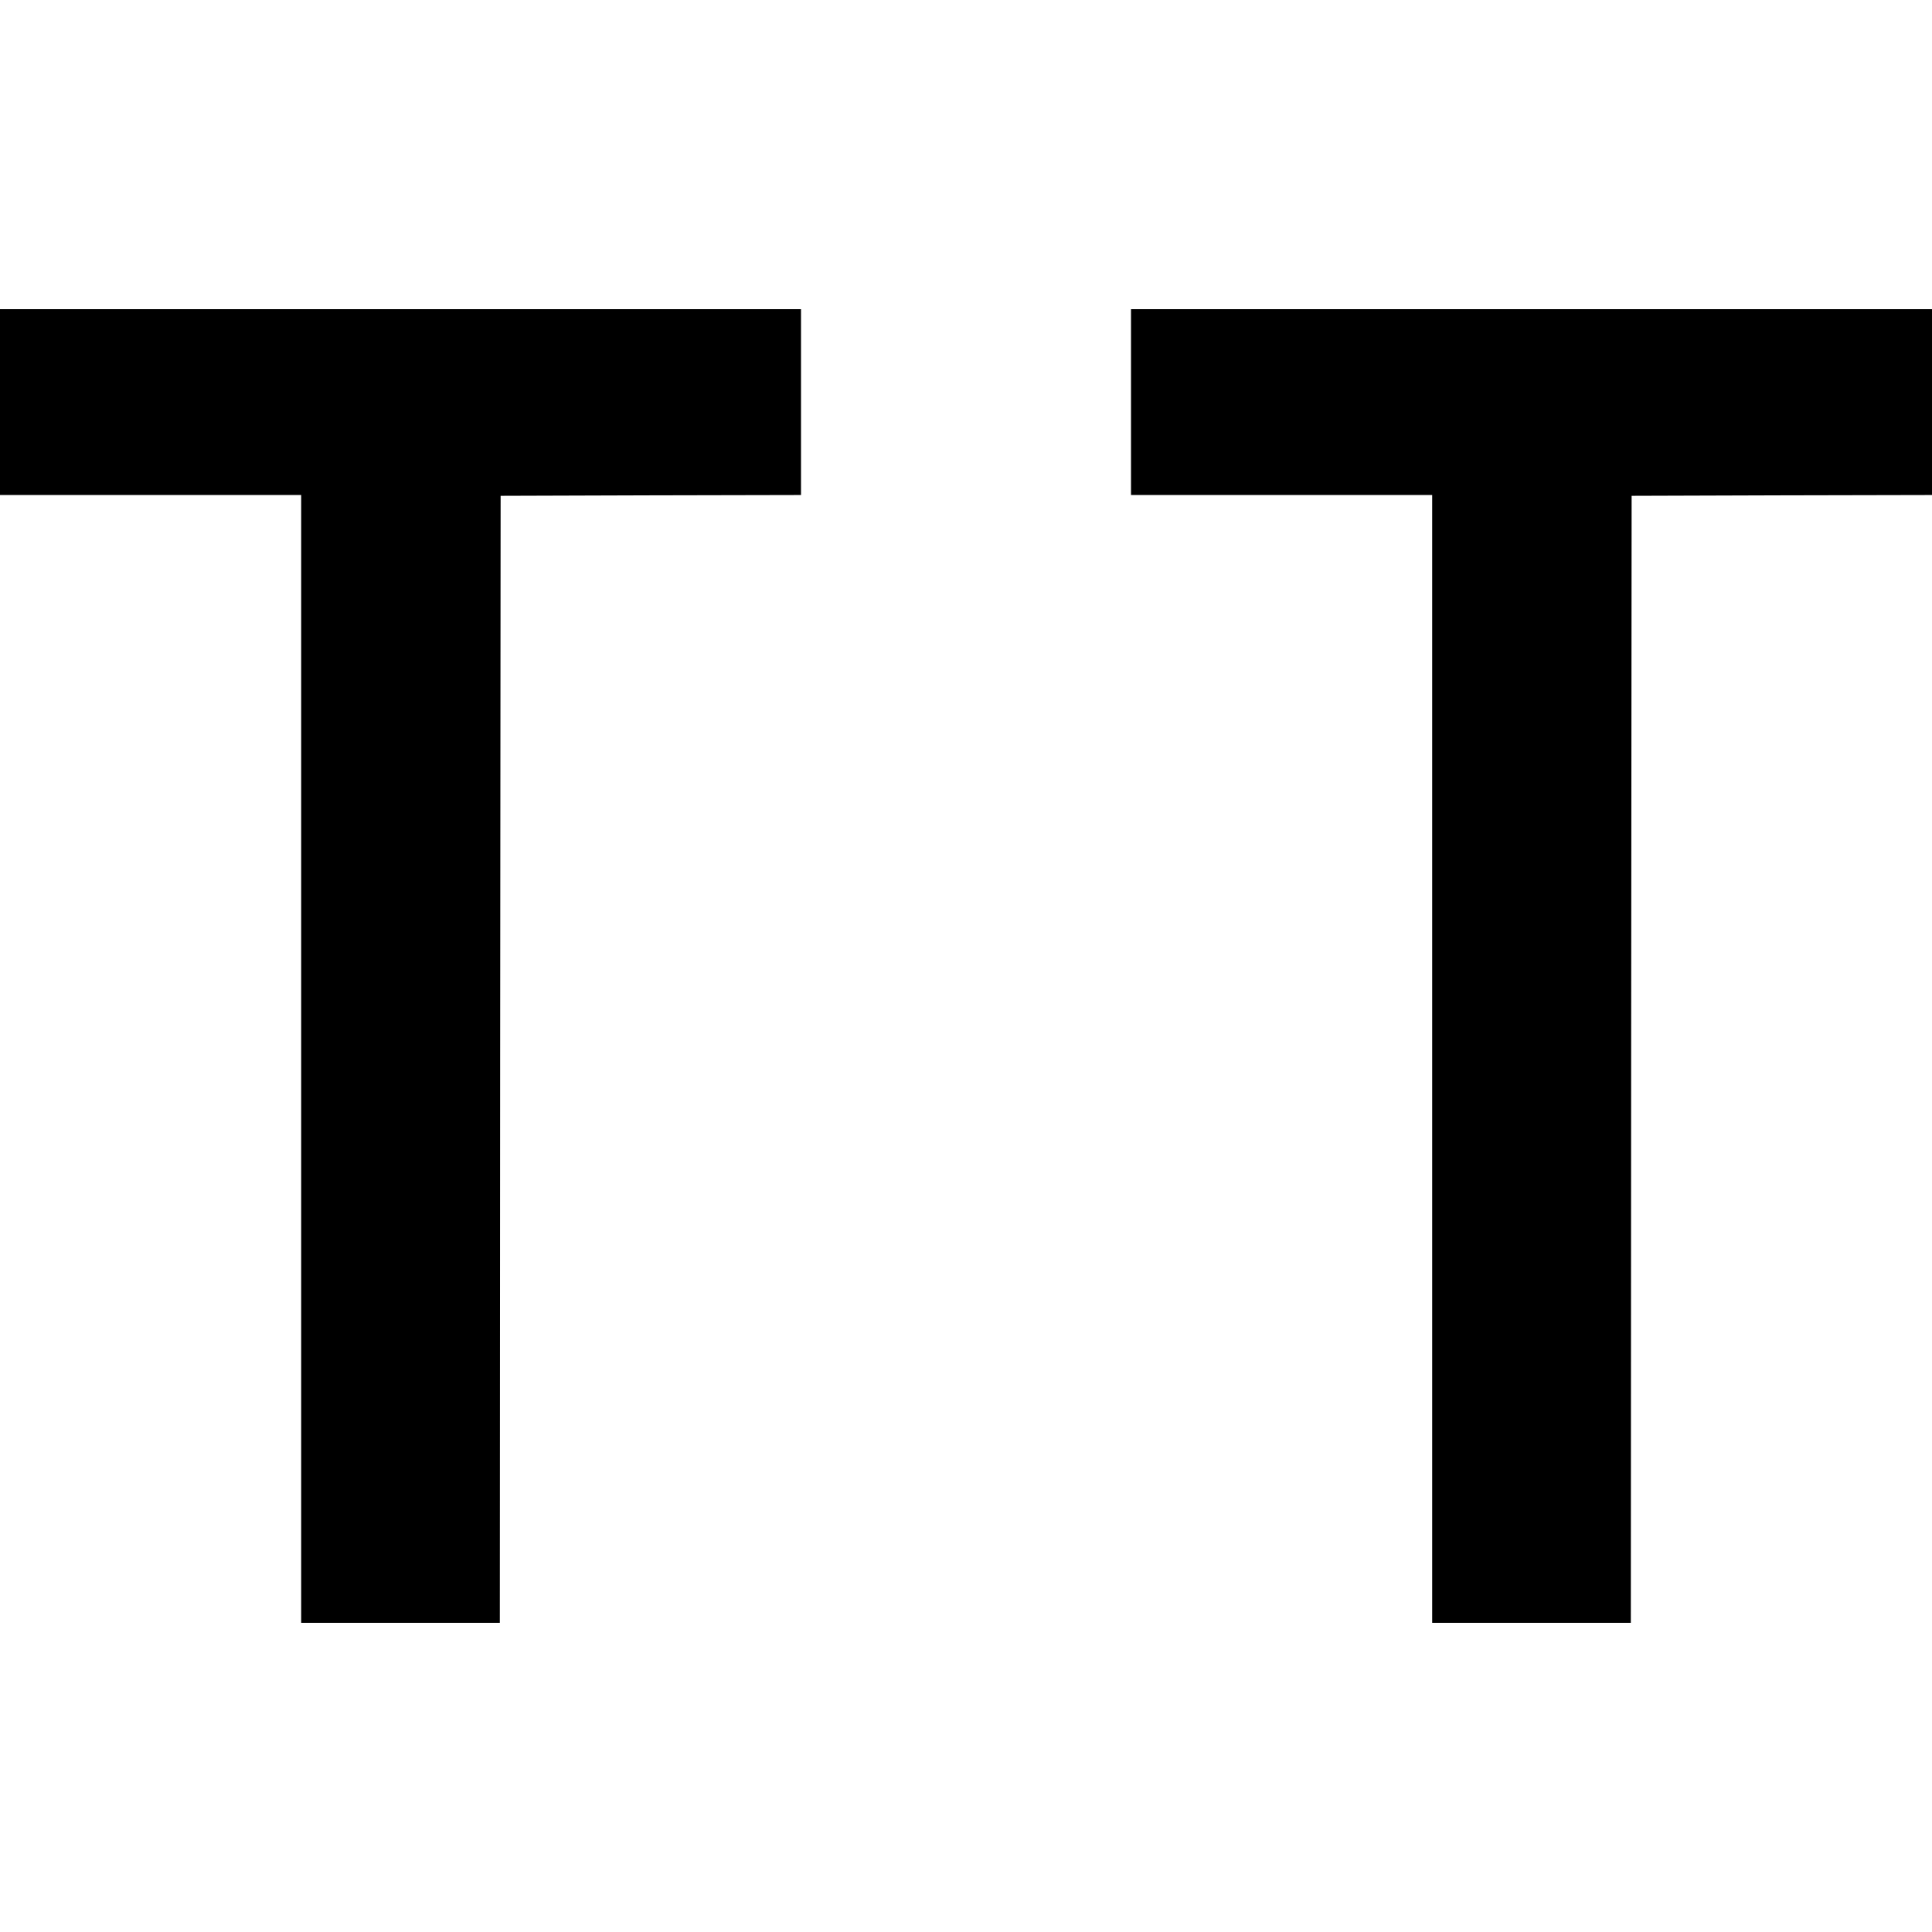 <?xml version="1.0" standalone="no"?>
<!DOCTYPE svg PUBLIC "-//W3C//DTD SVG 20010904//EN"
 "http://www.w3.org/TR/2001/REC-SVG-20010904/DTD/svg10.dtd">
<svg version="1.0" xmlns="http://www.w3.org/2000/svg"
 width="1206pt" height="1206pt" viewBox="0 0 1206 1206"
 preserveAspectRatio="xMidYMid meet">
<g transform="translate(0,1206) scale(0.1,-0.1)"
fill="#000000" stroke="none">
<path d="M0 9550 l0 -580 940 0 940 0 0 -3520 0 -3520 620 0 620 0 2 3518 3
3517 938 3 937 2 0 580 0 580 -2500 0 -2500 0 0 -580z"/>
<path d="M7060 9550 l0 -580 940 0 940 0 0 -3520 0 -3520 620 0 620 0 2 3518
3 3517 938 3 937 2 0 580 0 580 -2500 0 -2500 0 0 -580z"/>
</g>
</svg>
